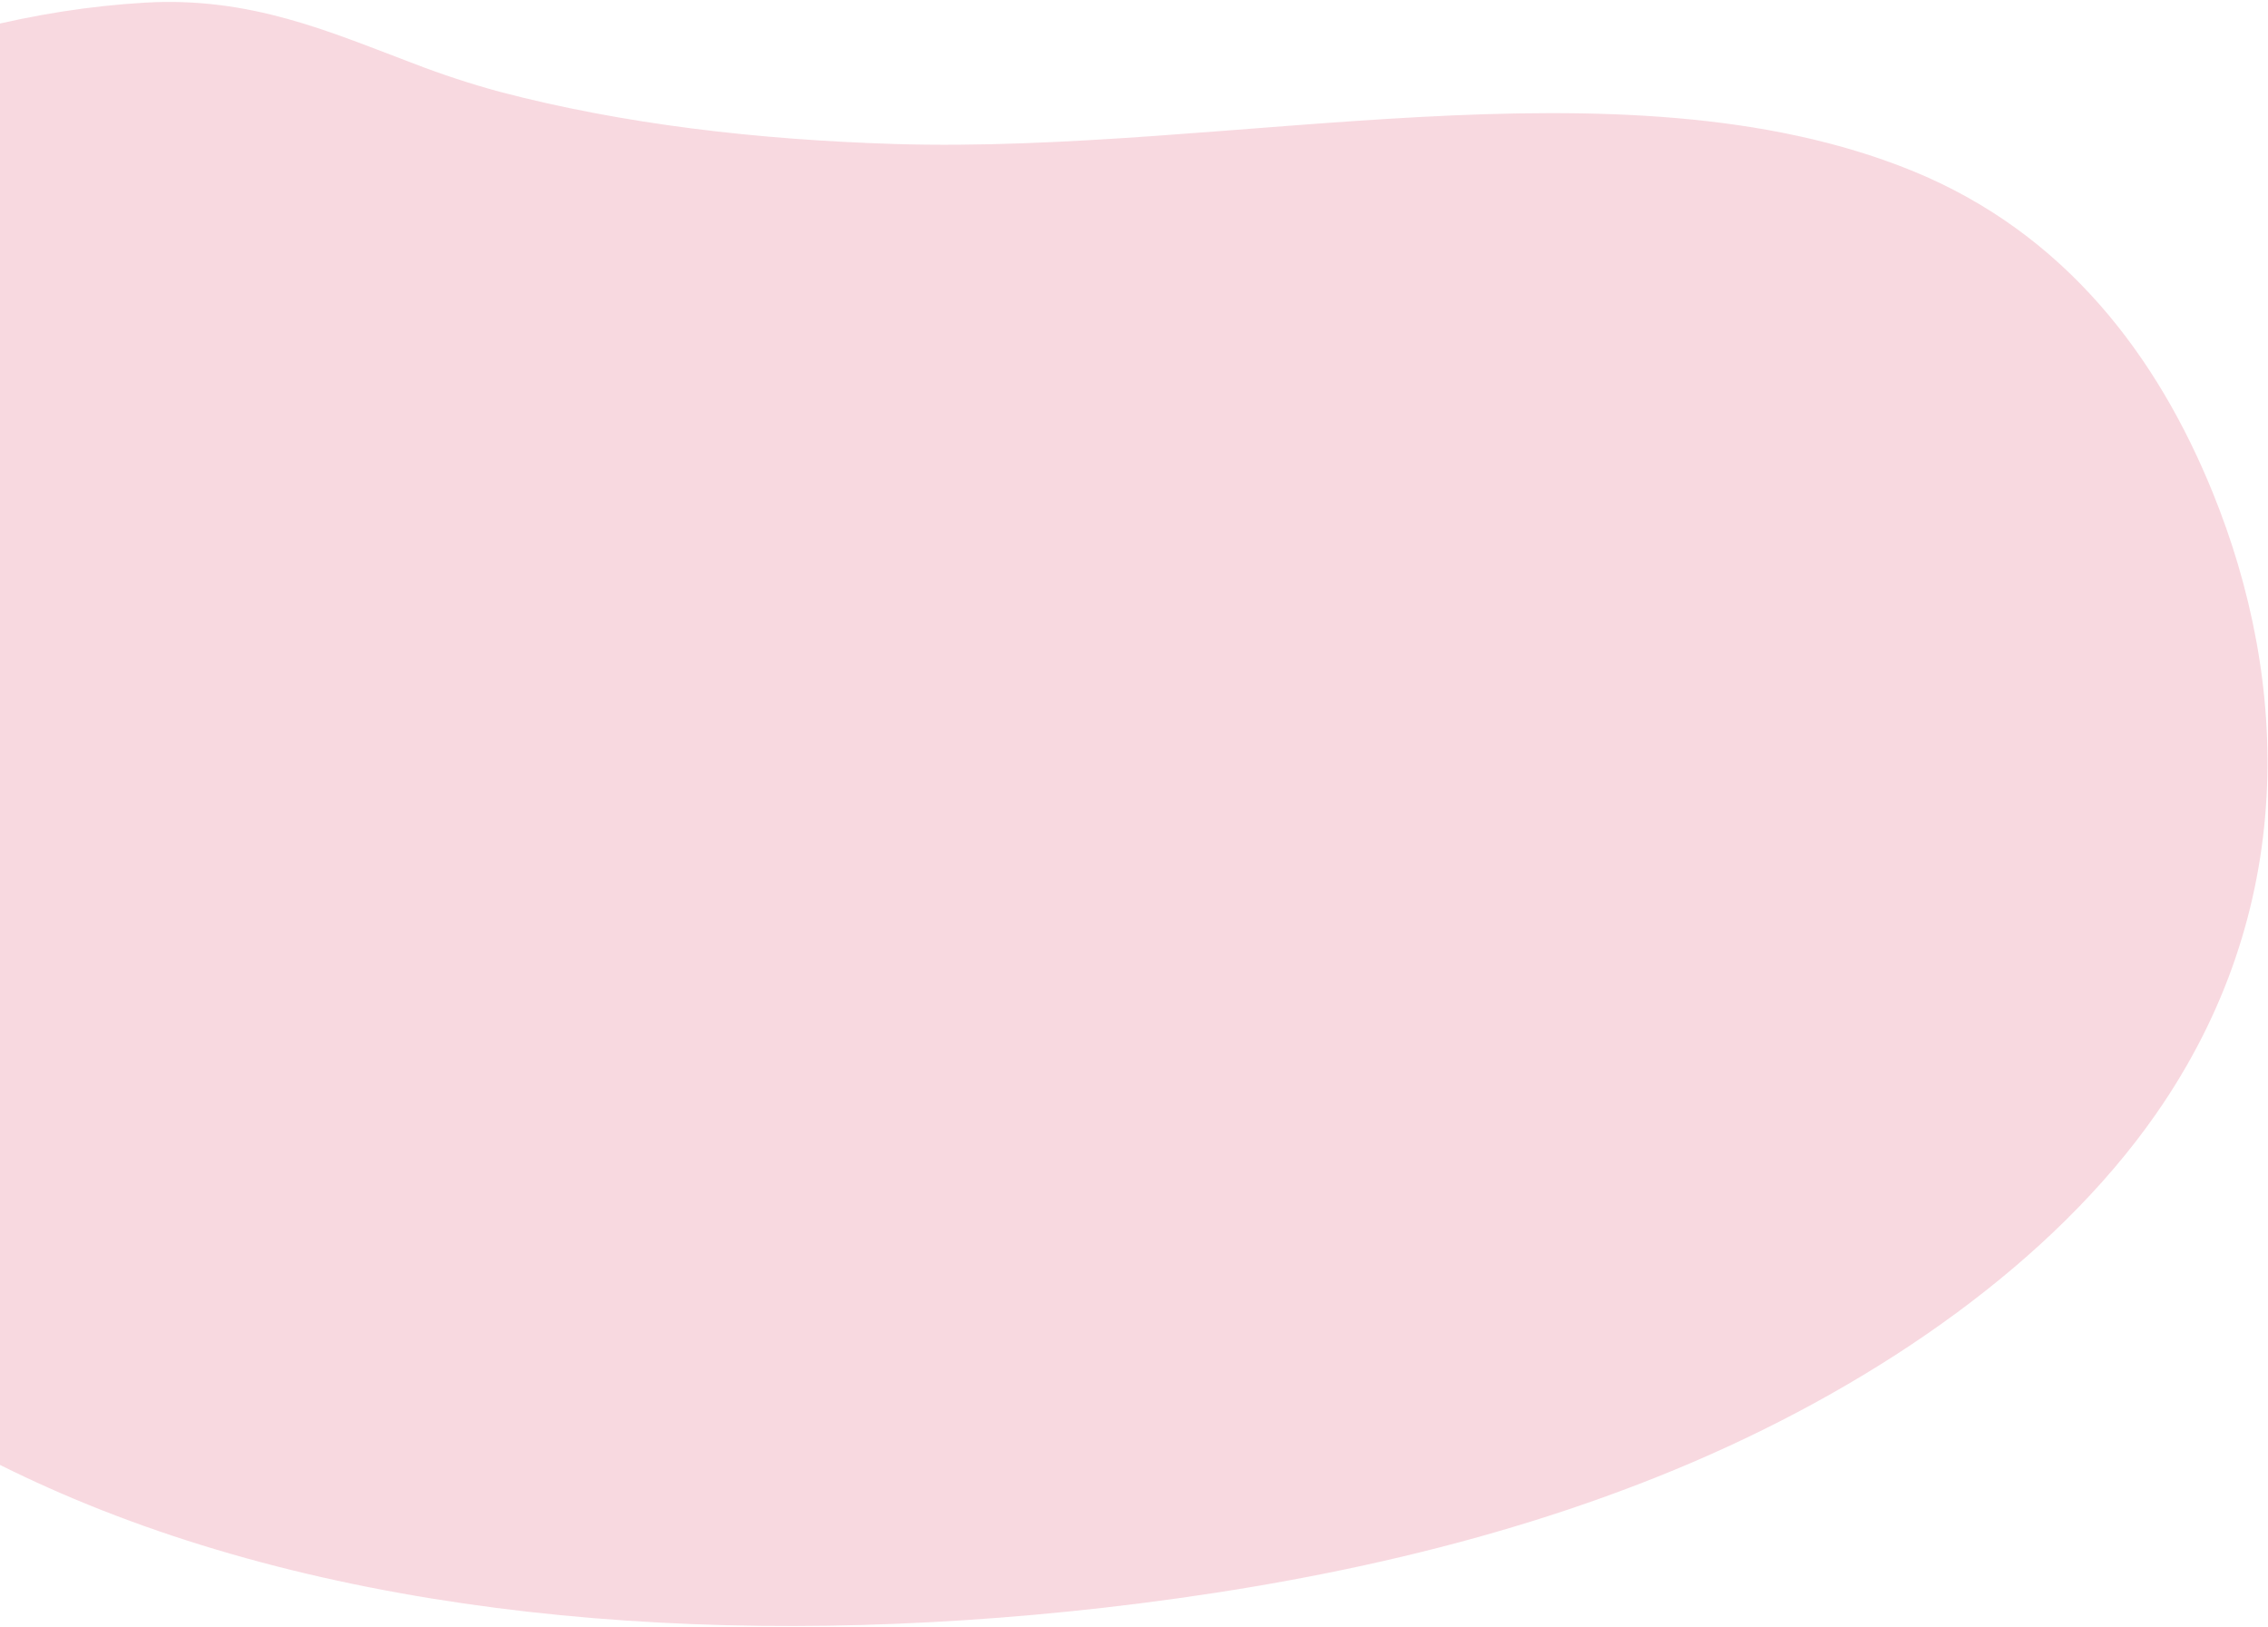 <svg width="1022" height="733" viewBox="0 0 1022 733" fill="none" xmlns="http://www.w3.org/2000/svg">
<path opacity="0.7" d="M186.229 28.555C148.622 14.384 113.03 -1.601 65.25 1.199C-33.927 6.999 -139.885 53.176 -199.685 125.367C-282.529 225.369 -272.205 348.54 -227.378 437.75C-176.555 538.824 -87.564 624.47 33.352 675.247C165.575 730.82 331.386 743.097 497.212 724.315C586.738 714.077 678.232 694.991 762.883 658.678C847.535 622.366 925.279 568.13 971.405 502.035C1035.52 410.274 1031.86 307.219 996.959 221.566C972.495 161.537 931.254 105.063 861.078 76.702C730.244 23.852 554.366 69.534 403.23 64.875C341.39 62.957 280.813 55.981 224.998 41.305C211.686 37.663 198.744 33.407 186.229 28.555Z" fill="#DA3054" fill-opacity="0.26"/>
</svg>

